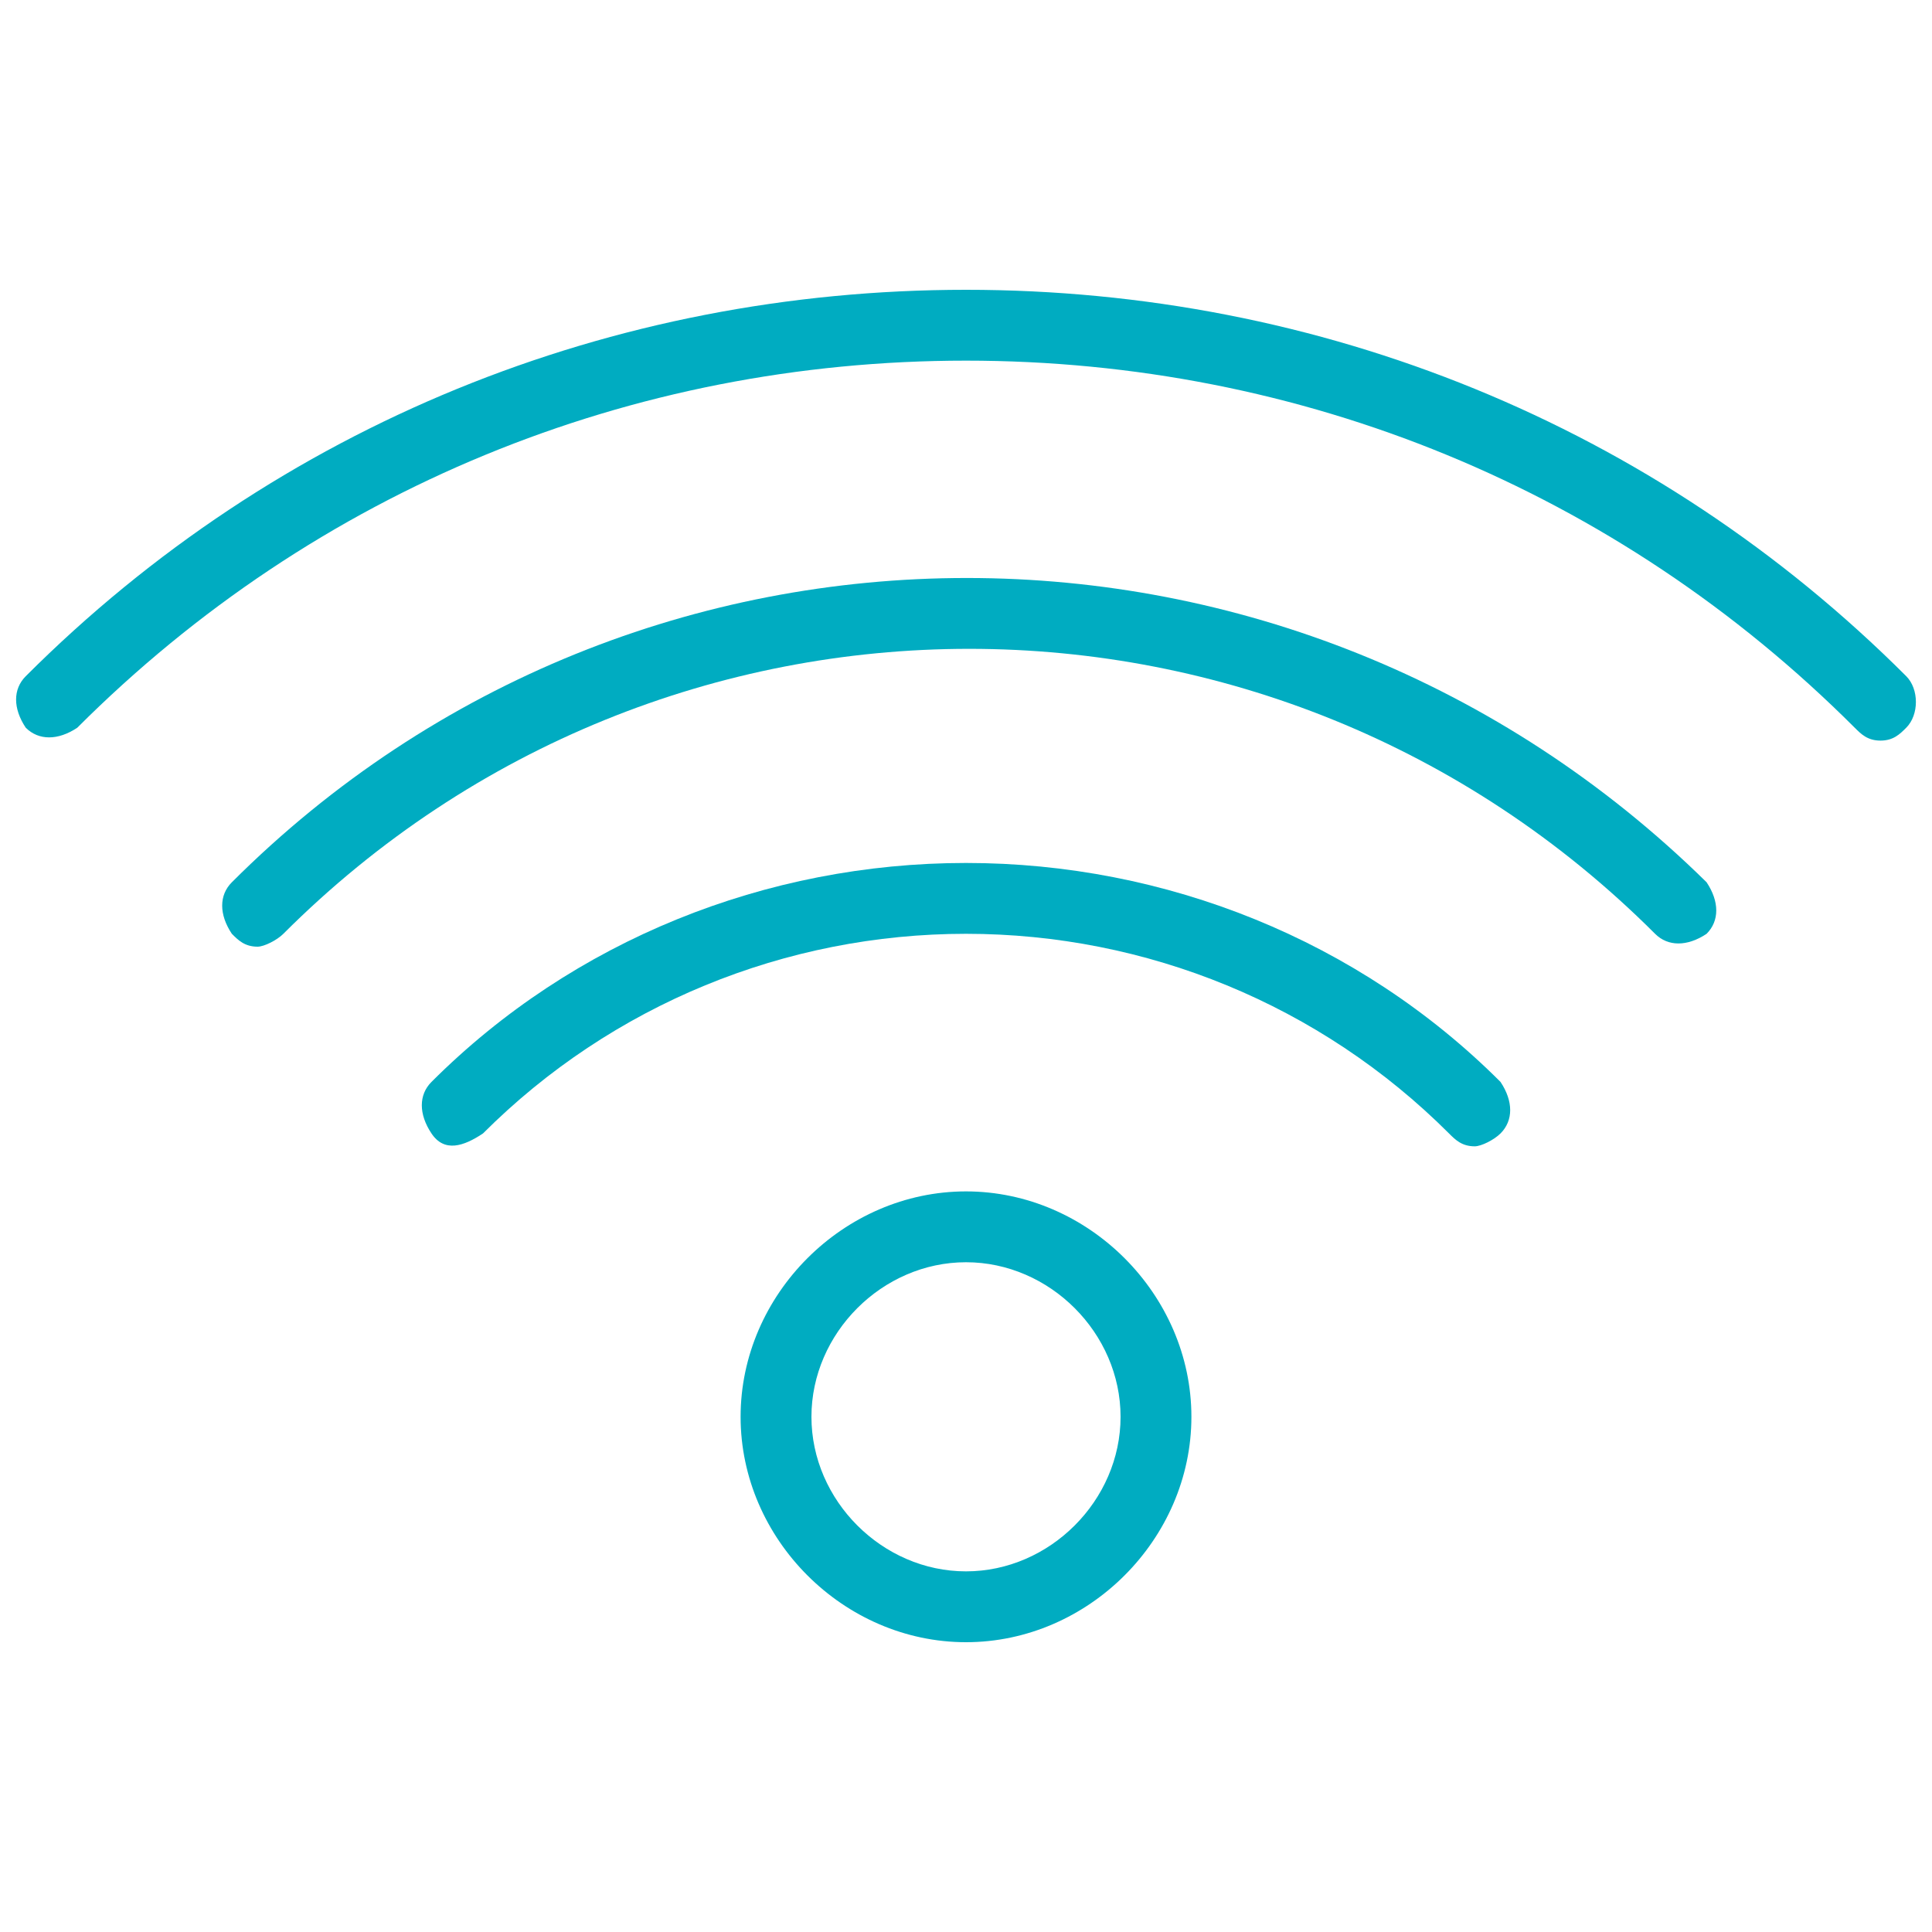 <?xml version="1.0" encoding="utf-8"?>
<!-- Generator: Adobe Illustrator 21.0.0, SVG Export Plug-In . SVG Version: 6.00 Build 0)  -->
<svg version="1.1" id="Livello_1" xmlns="http://www.w3.org/2000/svg" xmlns:xlink="http://www.w3.org/1999/xlink" x="0px" y="0px"
	 viewBox="0 0 30 30" style="enable-background:new 0 0 30 30;" xml:space="preserve">
<style type="text/css">
	.st0{fill:#00ACC1;}
</style>
<g id="Livello_1_1_">
</g>
<g id="draft">
	<g>
		<g>
			<path class="st0" d="M29.6,10.5c-3.9-3.9-9.1-6-14.6-6s-10.7,2.1-14.6,6c-0.2,0.2-0.2,0.5,0,0.8c0.2,0.2,0.5,0.2,0.8,0
				C4.9,7.6,9.8,5.6,15,5.6s10.1,2,13.8,5.7c0.1,0.1,0.2,0.2,0.4,0.2s0.3-0.1,0.4-0.2C29.8,11.1,29.8,10.7,29.6,10.5z"/>
			<path class="st0" d="M3.6,13.7c-0.2,0.2-0.2,0.5,0,0.8c0.1,0.1,0.2,0.2,0.4,0.2c0.1,0,0.3-0.1,0.4-0.2c5.9-5.9,15.4-5.9,21.3,0
				c0.2,0.2,0.5,0.2,0.8,0c0.2-0.2,0.2-0.5,0-0.8C20.1,7.4,9.9,7.4,3.6,13.7z"/>
			<path class="st0" d="M15,13.4c-3.1,0-6.1,1.2-8.3,3.4c-0.2,0.2-0.2,0.5,0,0.8s0.5,0.2,0.8,0c2-2,4.7-3.1,7.5-3.1s5.5,1.1,7.5,3.1
				c0.1,0.1,0.2,0.2,0.4,0.2c0.1,0,0.3-0.1,0.4-0.2c0.2-0.2,0.2-0.5,0-0.8C21.1,14.6,18.1,13.4,15,13.4z"/>
			<path class="st0" d="M15,18.5c-1.9,0-3.5,1.6-3.5,3.5s1.6,3.5,3.5,3.5s3.5-1.6,3.5-3.5S16.9,18.5,15,18.5z M15,24.4
				c-1.3,0-2.4-1.1-2.4-2.4s1.1-2.4,2.4-2.4s2.4,1.1,2.4,2.4S16.3,24.4,15,24.4z"/>
		</g>
	</g>
</g>
</svg>
